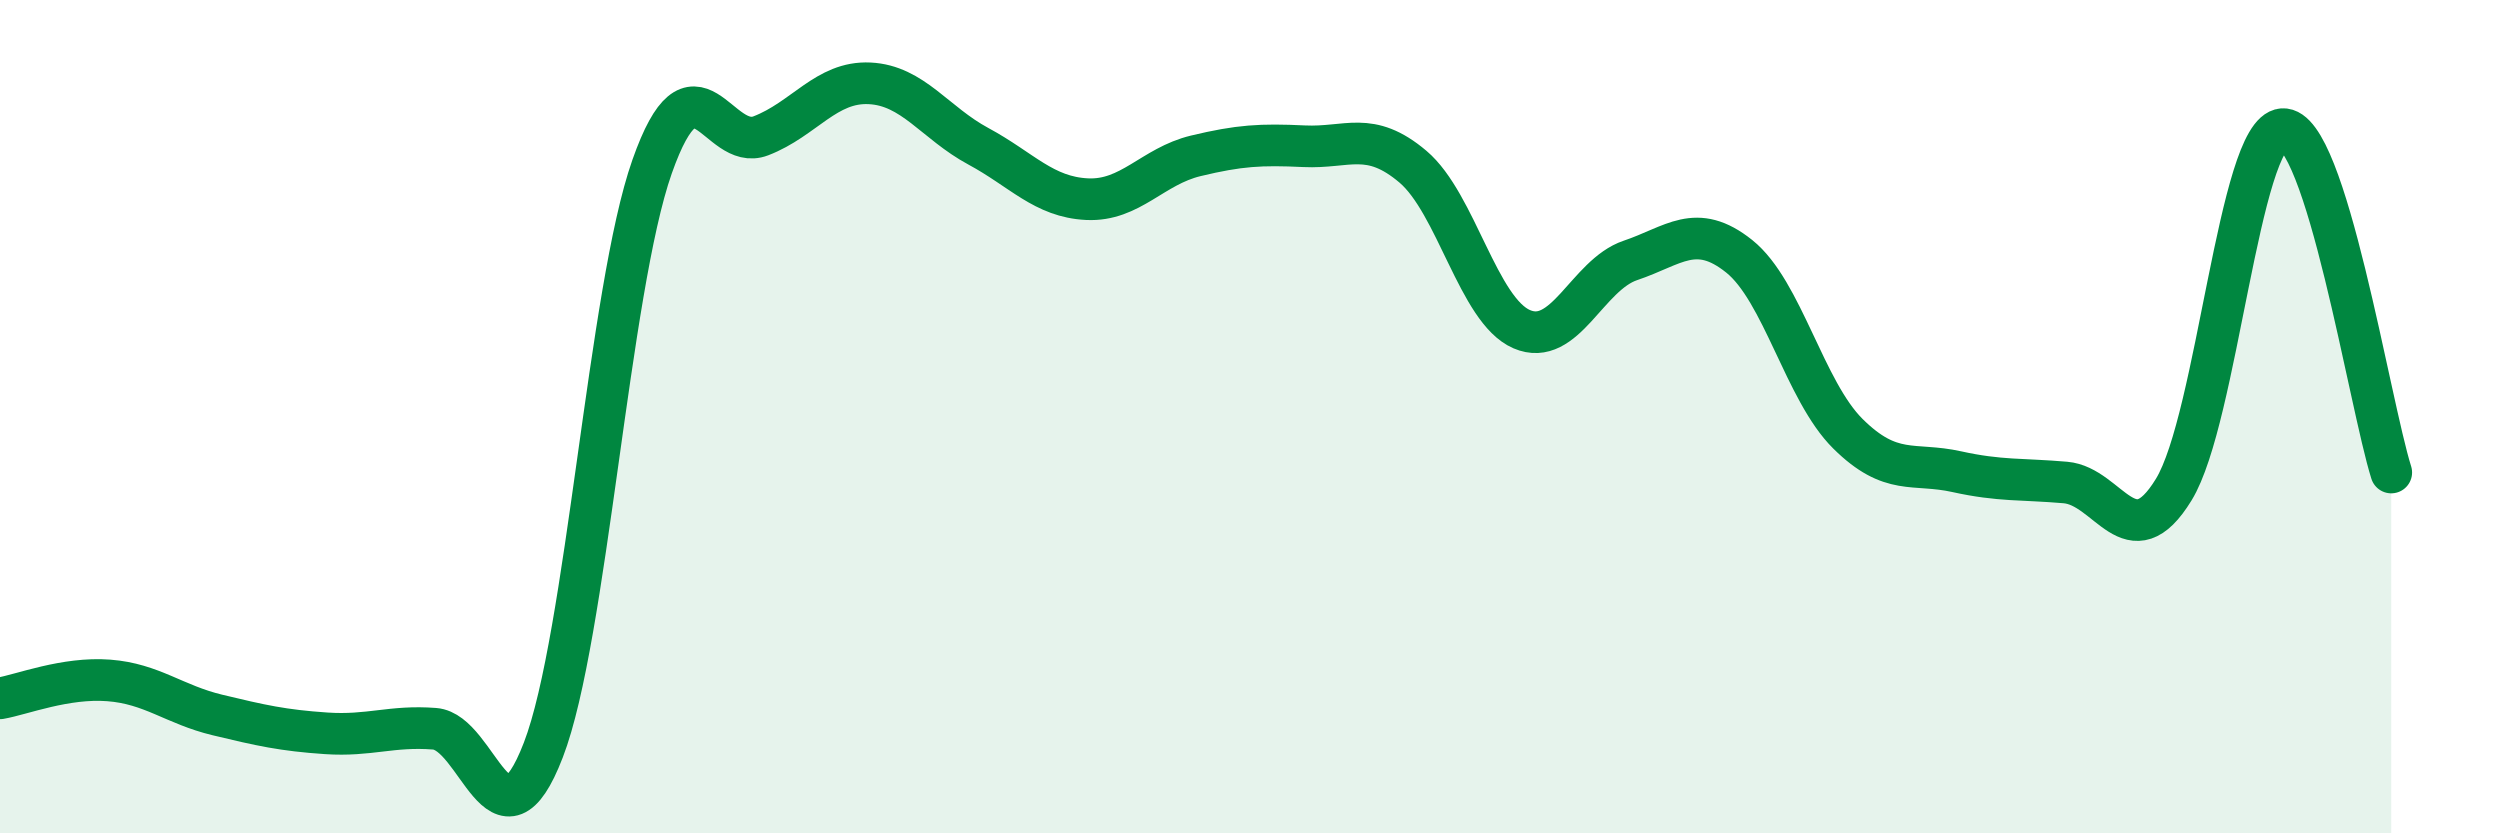 
    <svg width="60" height="20" viewBox="0 0 60 20" xmlns="http://www.w3.org/2000/svg">
      <path
        d="M 0,16.76 C 0.52,16.67 1.57,16.25 2.61,16.33 C 3.65,16.41 4.18,16.91 5.22,17.16 C 6.26,17.41 6.79,17.53 7.83,17.6 C 8.87,17.67 9.39,17.41 10.43,17.49 C 11.47,17.57 12,20.7 13.04,18 C 14.08,15.3 14.61,6.95 15.65,4 C 16.69,1.05 17.22,3.66 18.26,3.26 C 19.3,2.86 19.83,1.95 20.87,2 C 21.91,2.05 22.44,2.95 23.48,3.51 C 24.52,4.07 25.05,4.73 26.09,4.78 C 27.13,4.83 27.66,3.99 28.7,3.74 C 29.74,3.49 30.26,3.46 31.3,3.51 C 32.34,3.56 32.87,3.12 33.91,4 C 34.95,4.88 35.48,7.45 36.52,7.9 C 37.56,8.35 38.09,6.6 39.13,6.25 C 40.17,5.9 40.7,5.32 41.74,6.15 C 42.78,6.98 43.31,9.38 44.35,10.41 C 45.39,11.44 45.92,11.09 46.96,11.32 C 48,11.55 48.53,11.49 49.57,11.58 C 50.61,11.67 51.13,13.45 52.17,11.75 C 53.21,10.05 53.74,3.18 54.78,3.1 C 55.82,3.02 56.87,9.69 57.39,11.34L57.39 20L0 20Z"
        fill="#008740"
        opacity="0.1"
        stroke-linecap="round"
        stroke-linejoin="round"
      />
      <path
        d="M 0,16.76 C 0.52,16.67 1.57,16.25 2.61,16.33 C 3.65,16.41 4.18,16.91 5.22,17.16 C 6.26,17.41 6.79,17.53 7.83,17.6 C 8.87,17.67 9.39,17.41 10.43,17.49 C 11.47,17.57 12,20.7 13.04,18 C 14.08,15.3 14.61,6.95 15.65,4 C 16.69,1.05 17.22,3.66 18.26,3.26 C 19.3,2.86 19.83,1.95 20.87,2 C 21.91,2.05 22.44,2.95 23.48,3.51 C 24.52,4.07 25.05,4.73 26.09,4.78 C 27.13,4.83 27.66,3.99 28.7,3.74 C 29.74,3.49 30.26,3.46 31.3,3.51 C 32.34,3.56 32.87,3.12 33.91,4 C 34.95,4.88 35.48,7.45 36.52,7.9 C 37.56,8.35 38.09,6.6 39.13,6.25 C 40.17,5.9 40.7,5.32 41.74,6.15 C 42.78,6.98 43.31,9.38 44.35,10.41 C 45.39,11.44 45.92,11.09 46.96,11.32 C 48,11.55 48.53,11.49 49.57,11.58 C 50.61,11.67 51.13,13.45 52.17,11.75 C 53.21,10.05 53.74,3.18 54.78,3.1 C 55.82,3.02 56.87,9.69 57.39,11.34"
        stroke="#008740"
        stroke-width="1"
        fill="none"
        stroke-linecap="round"
        stroke-linejoin="round"
      />
    </svg>
  